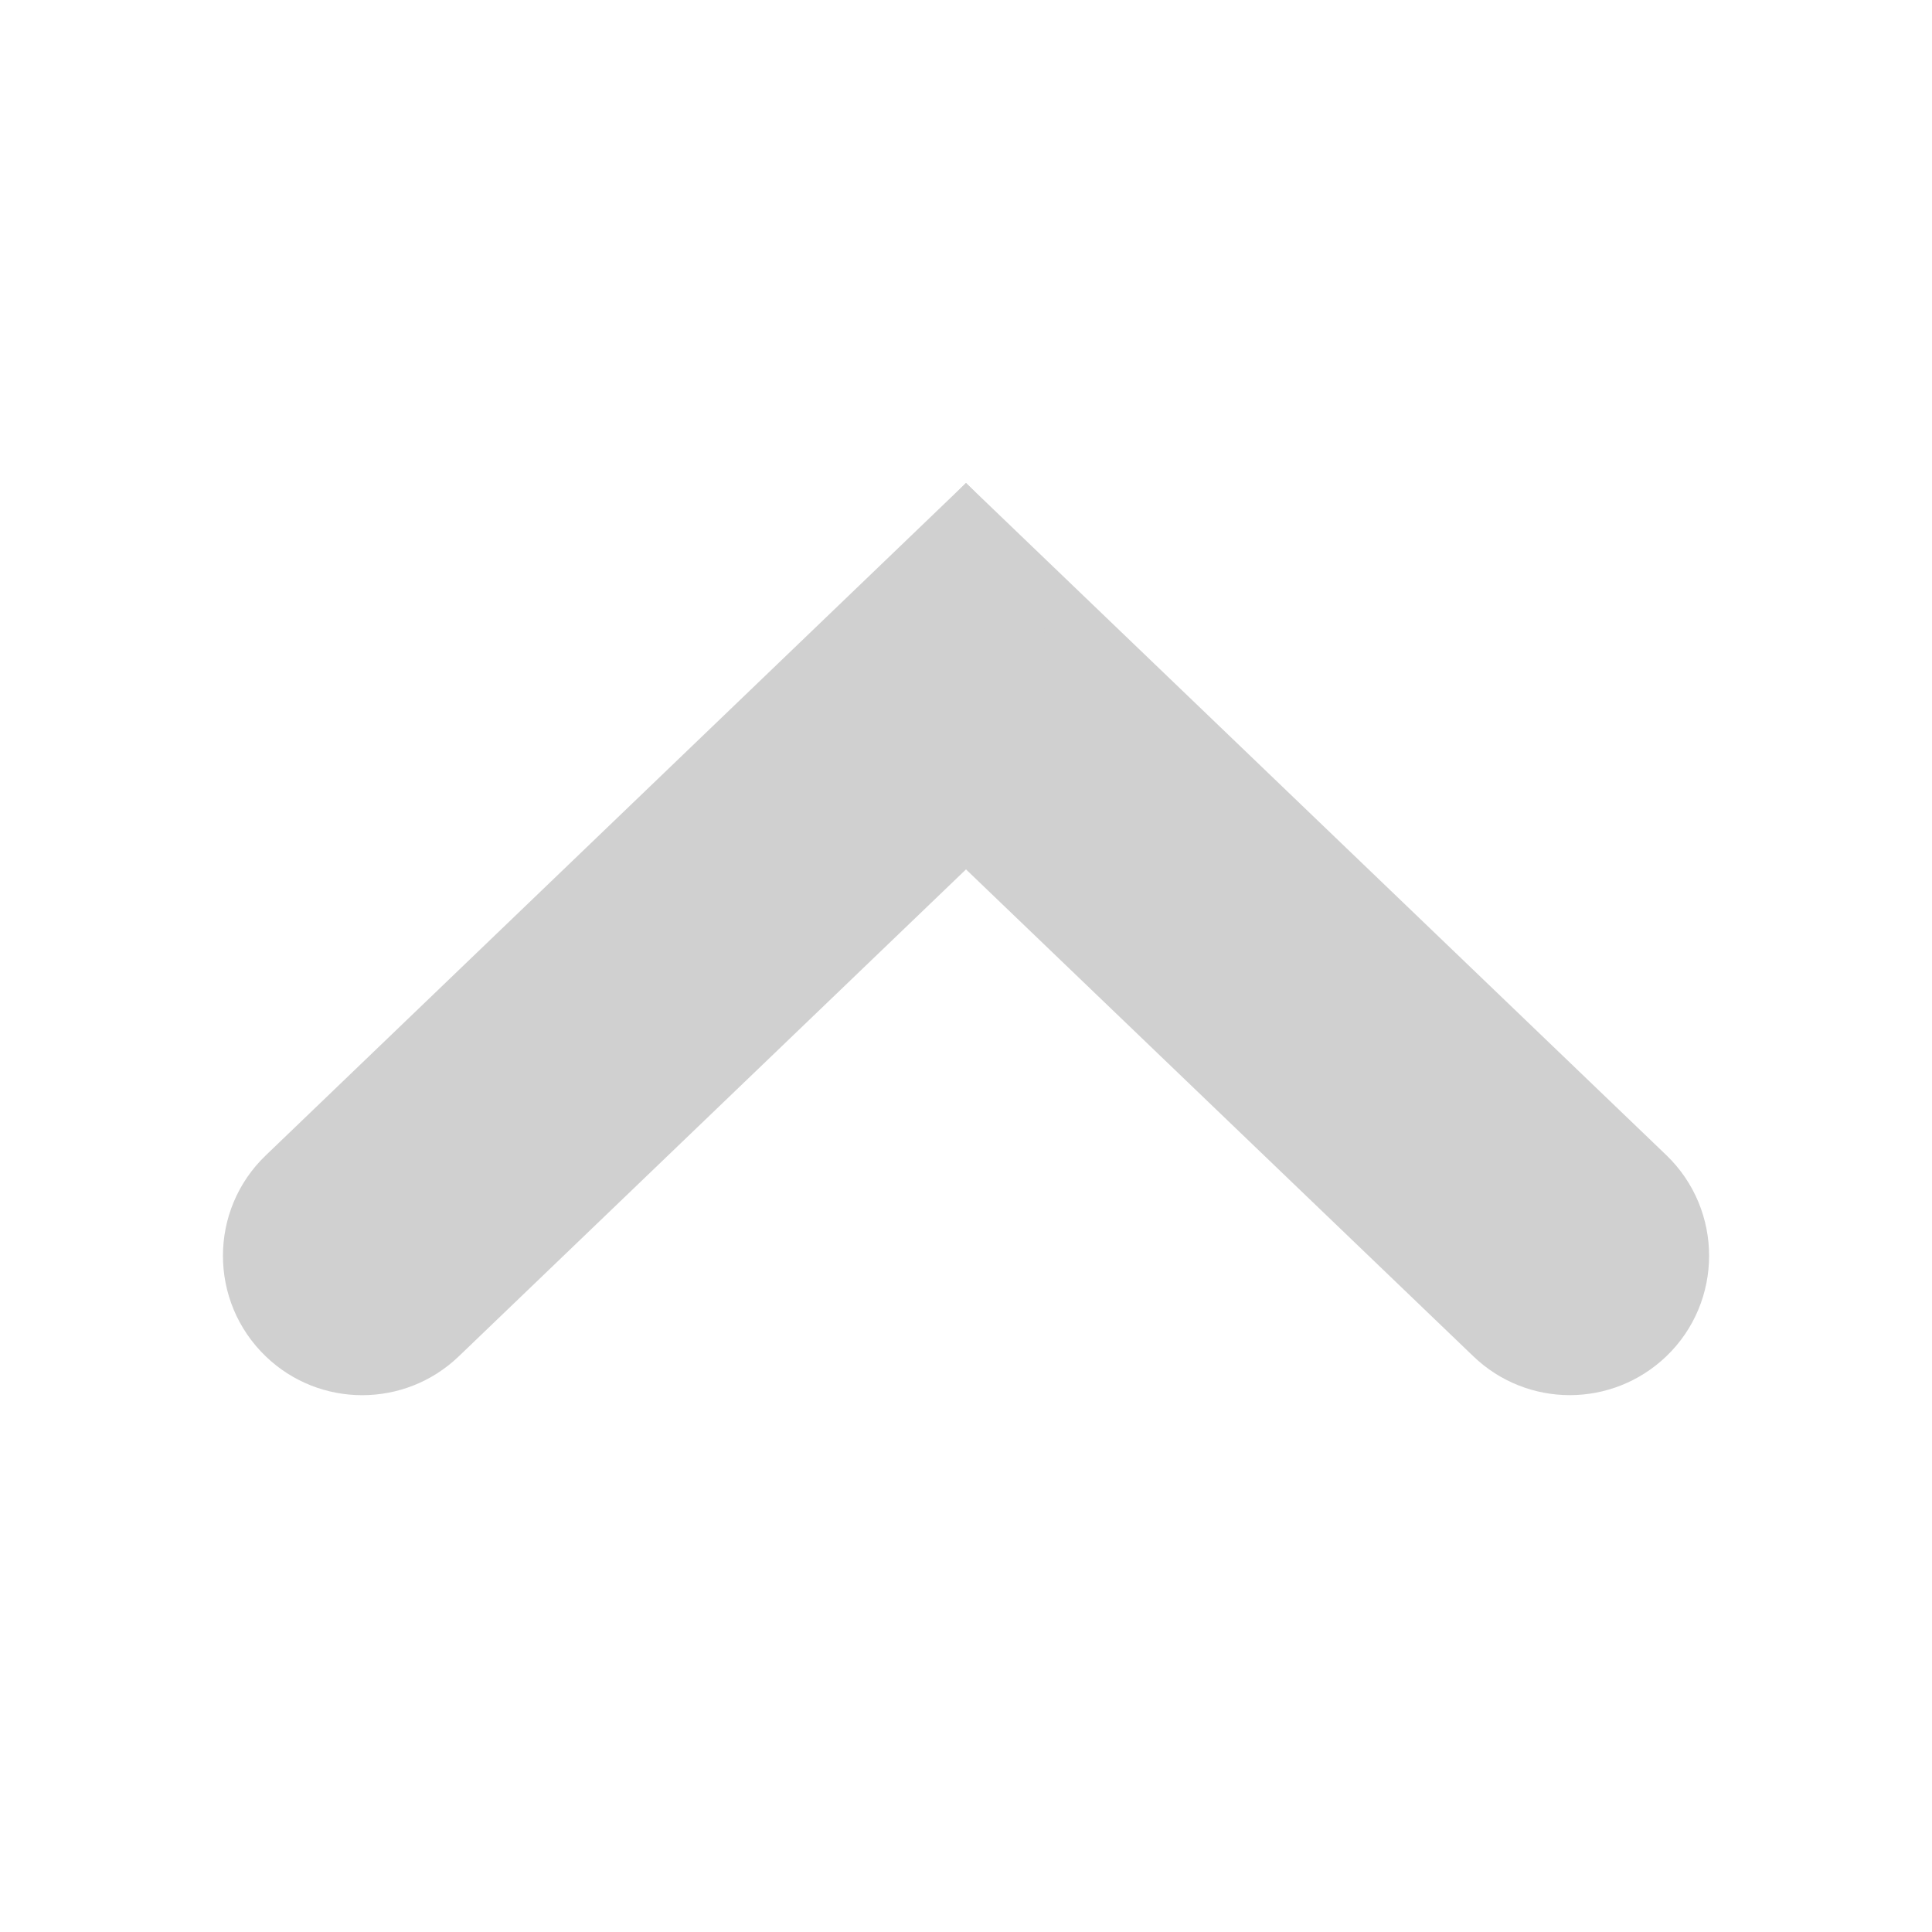 <svg width="12" height="12" viewBox="0 0 12 12" fill="none" xmlns="http://www.w3.org/2000/svg">
<path d="M10.35 7.175C10.704 7.516 10.704 8.084 10.35 8.424C10.014 8.746 9.486 8.746 9.151 8.424L6 5.4C5.318 4.745 5.318 3.655 6 3L10.35 7.175Z" fill="#D0D0D0"/>
<path d="M6 3C6.682 3.655 6.682 4.745 6 5.4L2.849 8.425C2.514 8.746 1.985 8.746 1.651 8.425C1.296 8.084 1.296 7.516 1.651 7.176L6 3Z" fill="#D0D0D0"/>
</svg>
